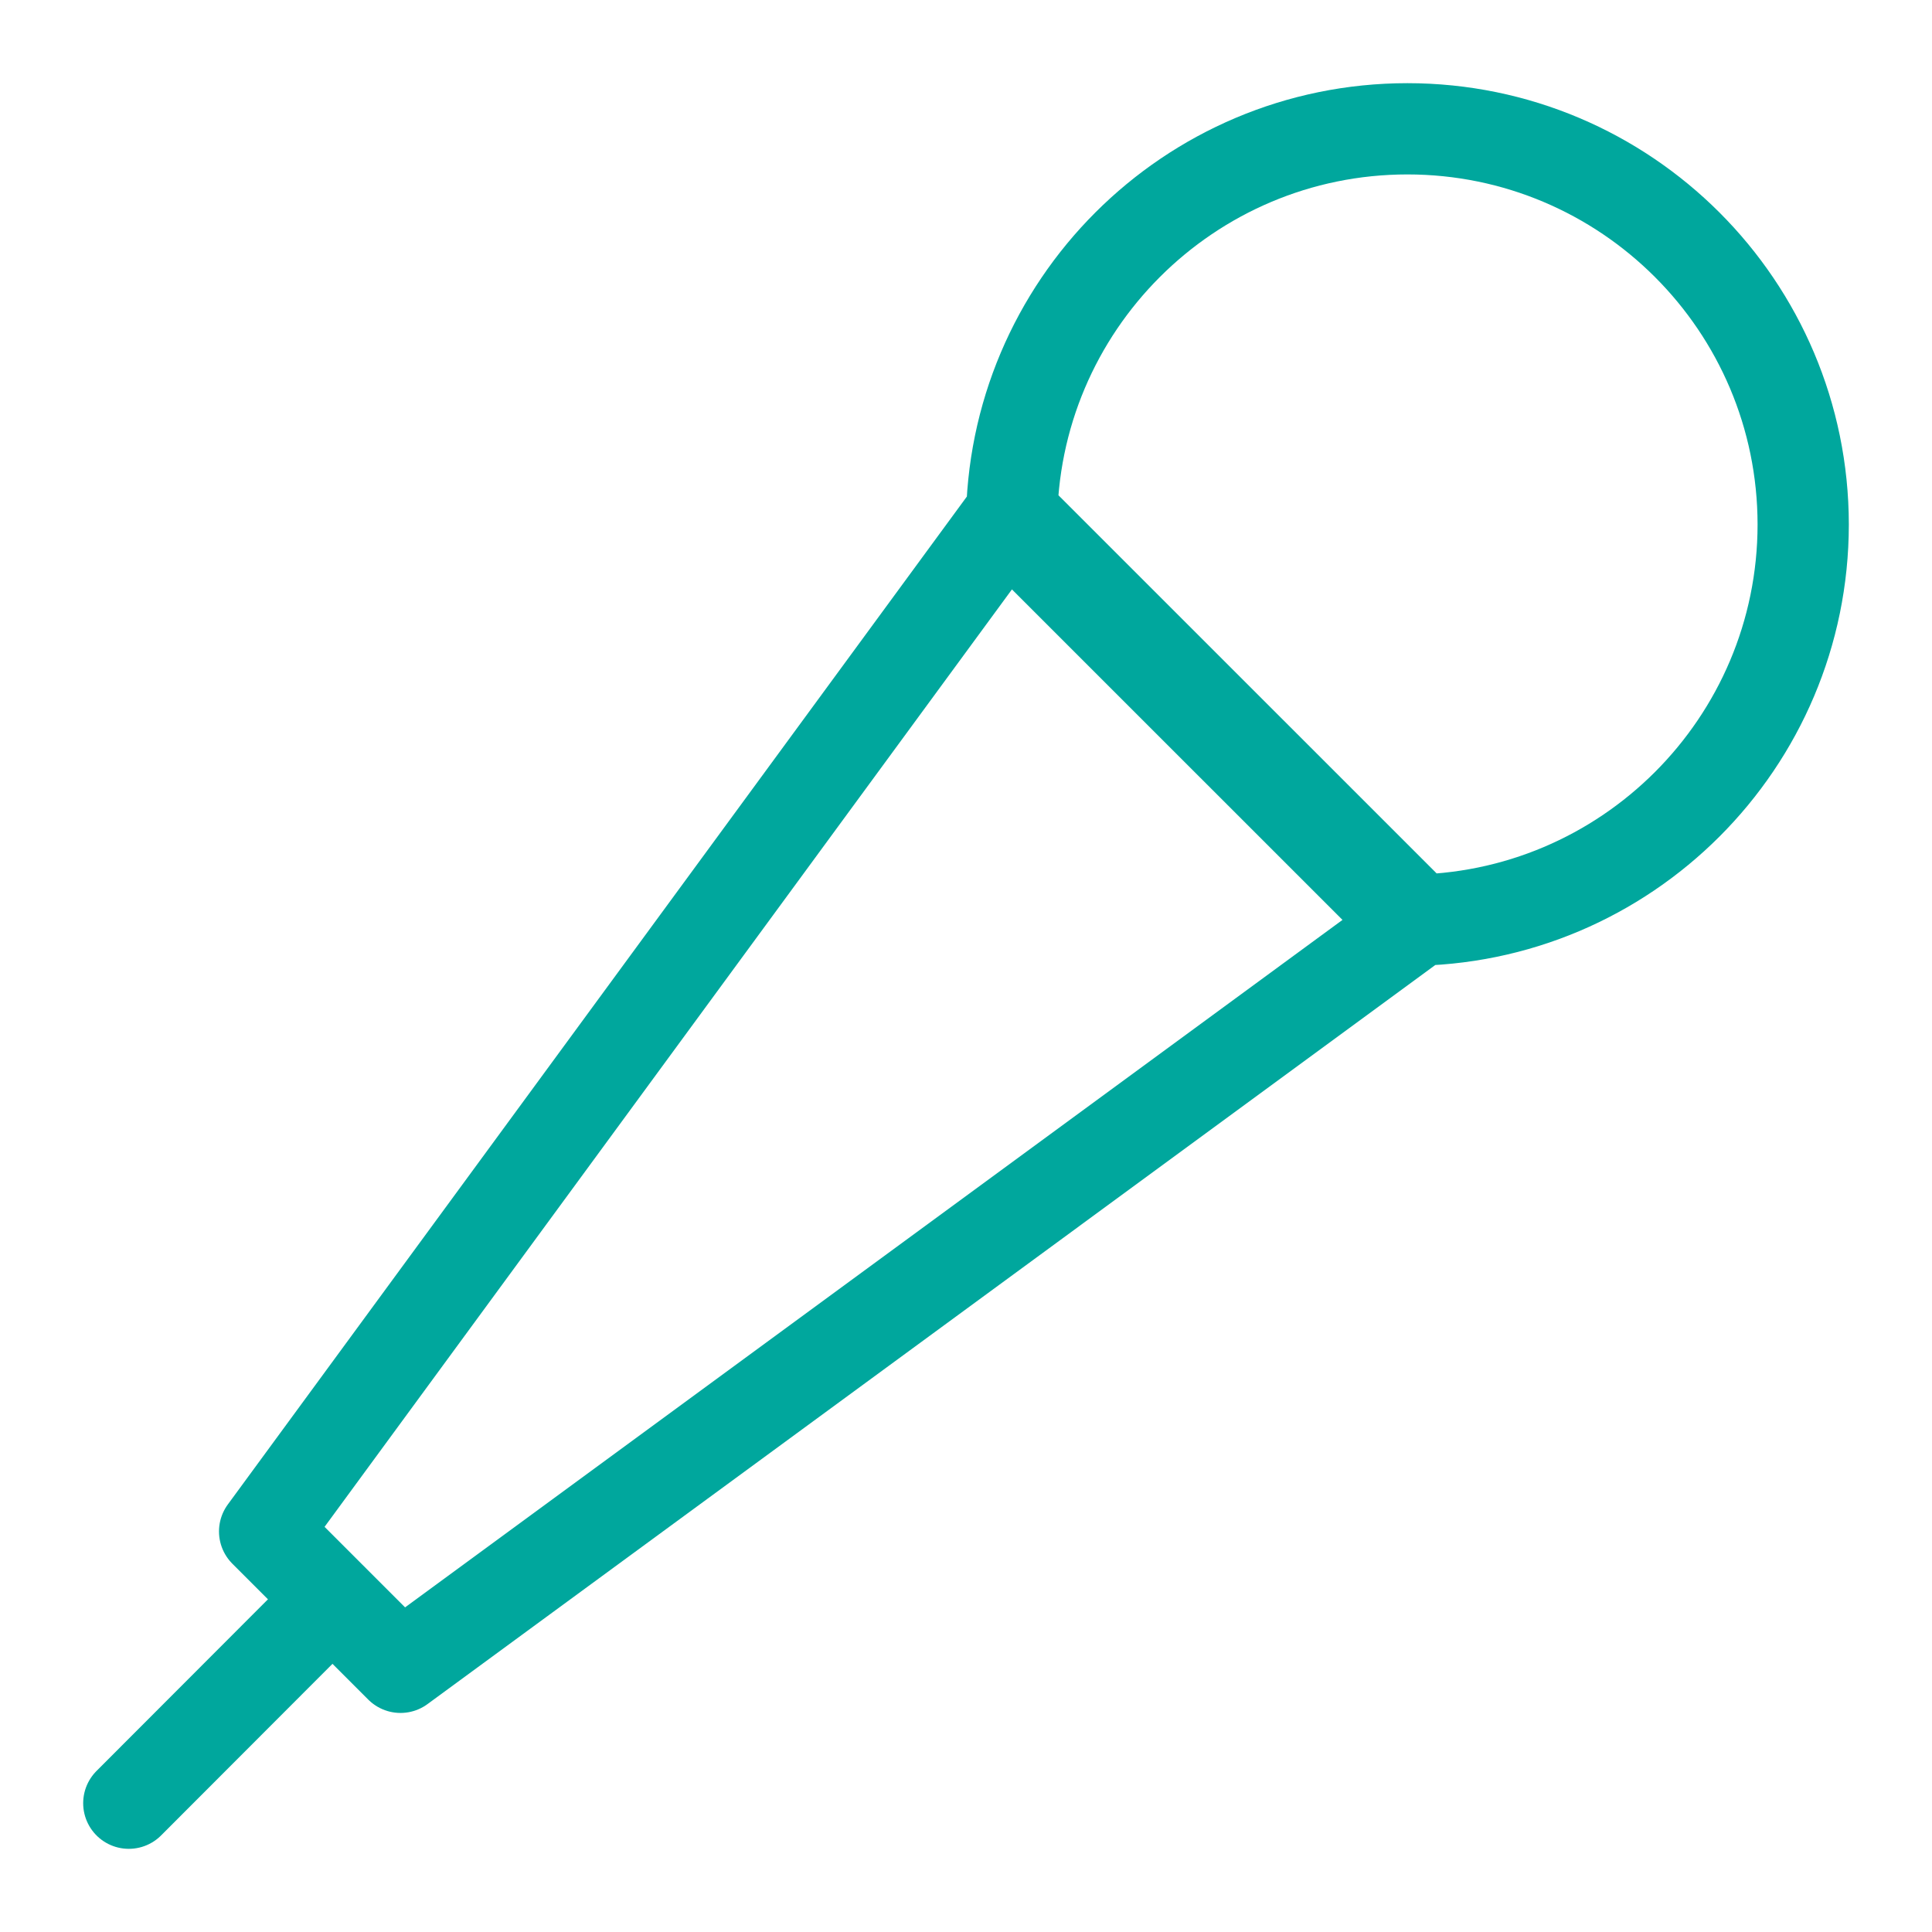 <?xml version="1.0" encoding="UTF-8"?>
<svg id="Layer_1" data-name="Layer 1" xmlns="http://www.w3.org/2000/svg" viewBox="0 0 300 300">
  <defs>
    <style>
      .cls-1 {
        fill: none;
        stroke: #00a79d;
        stroke-linecap: round;
        stroke-linejoin: round;
        stroke-width: 14.17px;
      }
    </style>
  </defs>
  <path class="cls-1" d="M218.54,142.9c33.93-.01,61.44-27.52,61.46-61.45-.02-33.93-27.53-61.44-61.46-61.45-33.93.01-61.44,27.52-61.46,61.45l61.46,61.45ZM157.07,79.64l63.28,63.27-158.16,115.99-21.1-21.1s115.97-158.16,115.97-158.16ZM51.63,248.33l-31.63,31.67,31.63-31.67Z"/>
</svg>